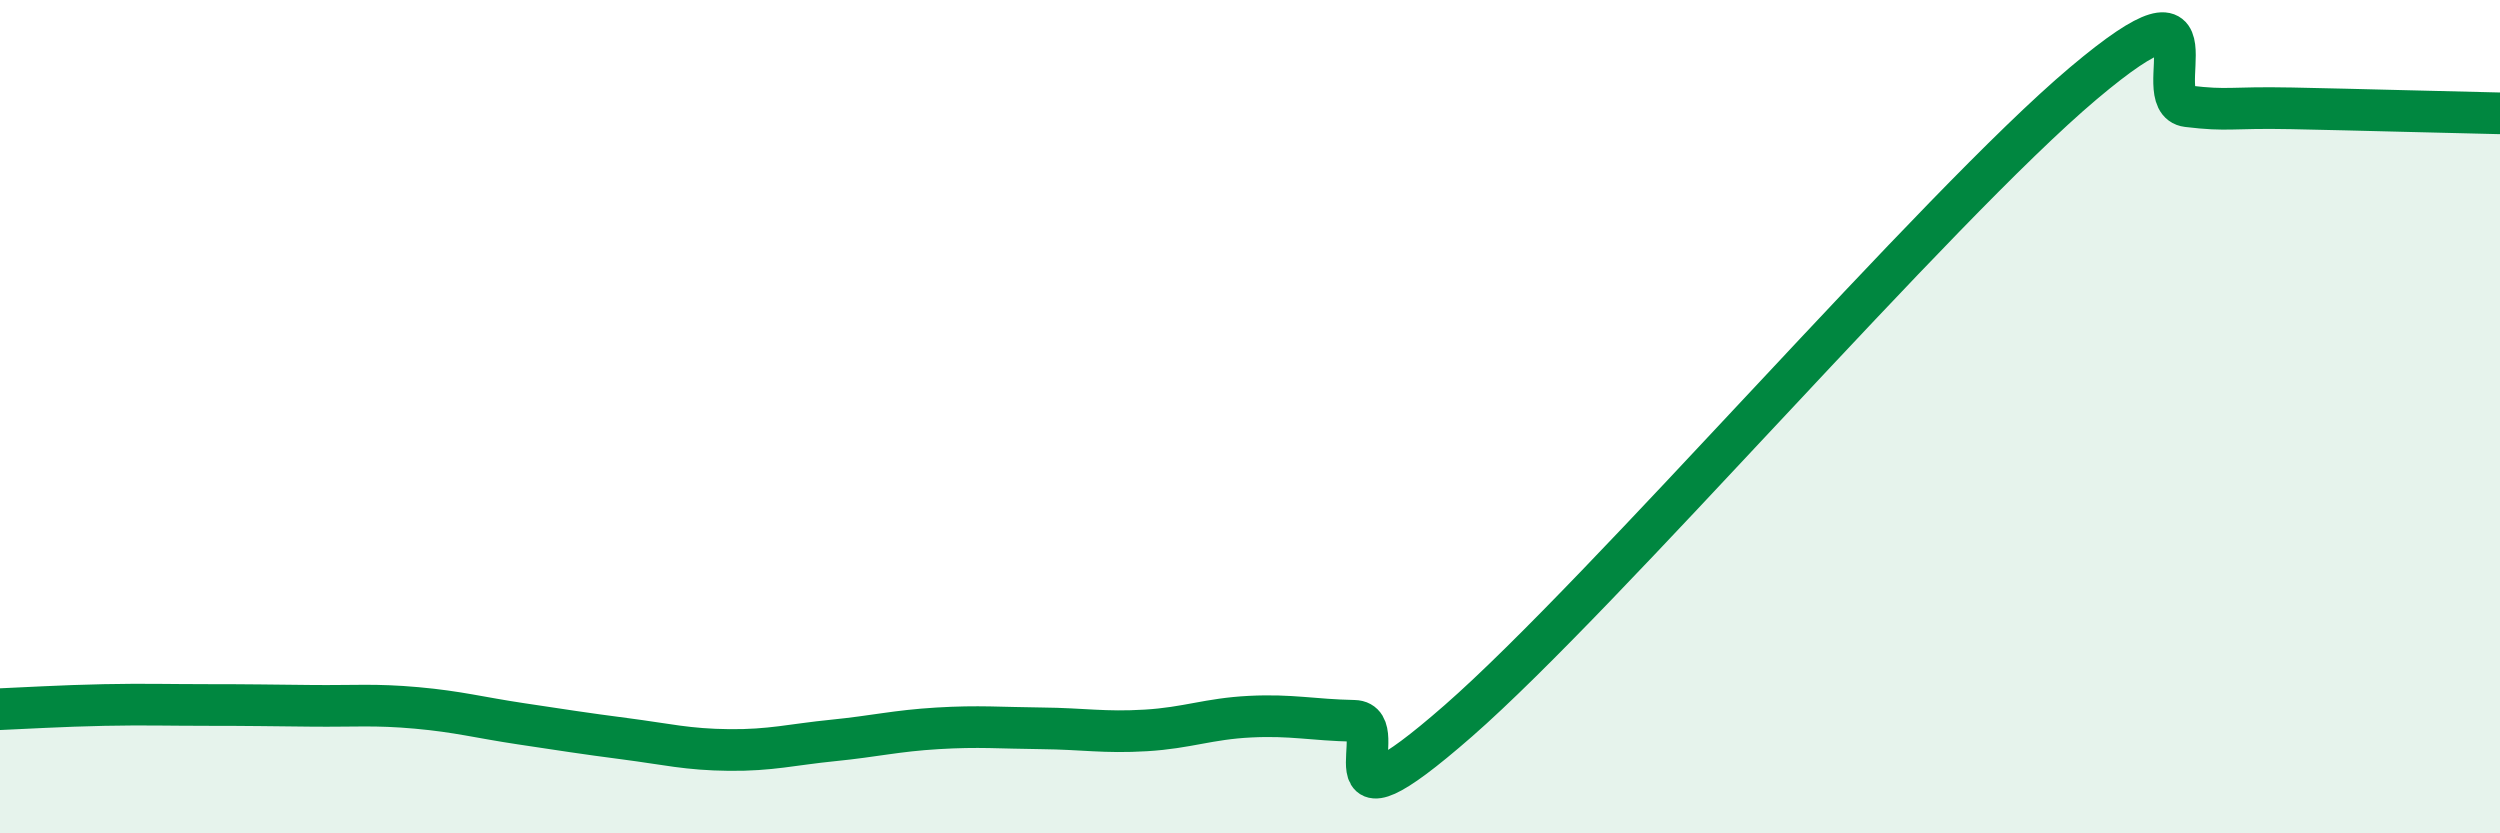 
    <svg width="60" height="20" viewBox="0 0 60 20" xmlns="http://www.w3.org/2000/svg">
      <path
        d="M 0,17.02 C 0.5,17 1.5,16.94 2.5,16.92 C 3.5,16.9 4,16.92 5,16.92 C 6,16.92 6.5,16.93 7.5,16.94 C 8.5,16.95 9,16.9 10,16.99 C 11,17.08 11.5,17.22 12.5,17.37 C 13.5,17.52 14,17.6 15,17.73 C 16,17.86 16.5,17.99 17.5,18 C 18.5,18.01 19,17.87 20,17.77 C 21,17.67 21.5,17.54 22.5,17.48 C 23.5,17.42 24,17.47 25,17.48 C 26,17.49 26.5,17.59 27.5,17.53 C 28.5,17.47 29,17.25 30,17.2 C 31,17.15 31.5,17.28 32.5,17.3 C 33.5,17.32 31.5,20.36 35,17.3 C 38.5,14.24 46.5,4.95 50,2 C 53.5,-0.95 51.5,2.43 52.5,2.55 C 53.5,2.67 53.5,2.57 55,2.6 C 56.5,2.63 59,2.7 60,2.72L60 20L0 20Z"
        fill="#008740"
        opacity="0.1"
        stroke-linecap="round"
        stroke-linejoin="round"
      />
      <path
        d="M 0,17.02 C 0.5,17 1.5,16.94 2.5,16.92 C 3.5,16.9 4,16.92 5,16.92 C 6,16.92 6.5,16.93 7.5,16.94 C 8.5,16.95 9,16.9 10,16.99 C 11,17.08 11.5,17.22 12.5,17.37 C 13.5,17.52 14,17.6 15,17.73 C 16,17.86 16.5,17.99 17.5,18 C 18.5,18.01 19,17.87 20,17.77 C 21,17.67 21.5,17.54 22.5,17.48 C 23.5,17.42 24,17.47 25,17.48 C 26,17.49 26.5,17.59 27.5,17.53 C 28.5,17.47 29,17.25 30,17.2 C 31,17.15 31.5,17.28 32.5,17.3 C 33.5,17.32 31.5,20.36 35,17.3 C 38.5,14.24 46.5,4.95 50,2 C 53.5,-0.95 51.5,2.43 52.5,2.55 C 53.5,2.67 53.5,2.57 55,2.6 C 56.5,2.63 59,2.7 60,2.72"
        stroke="#008740"
        stroke-width="1"
        fill="none"
        stroke-linecap="round"
        stroke-linejoin="round"
      />
    </svg>
  